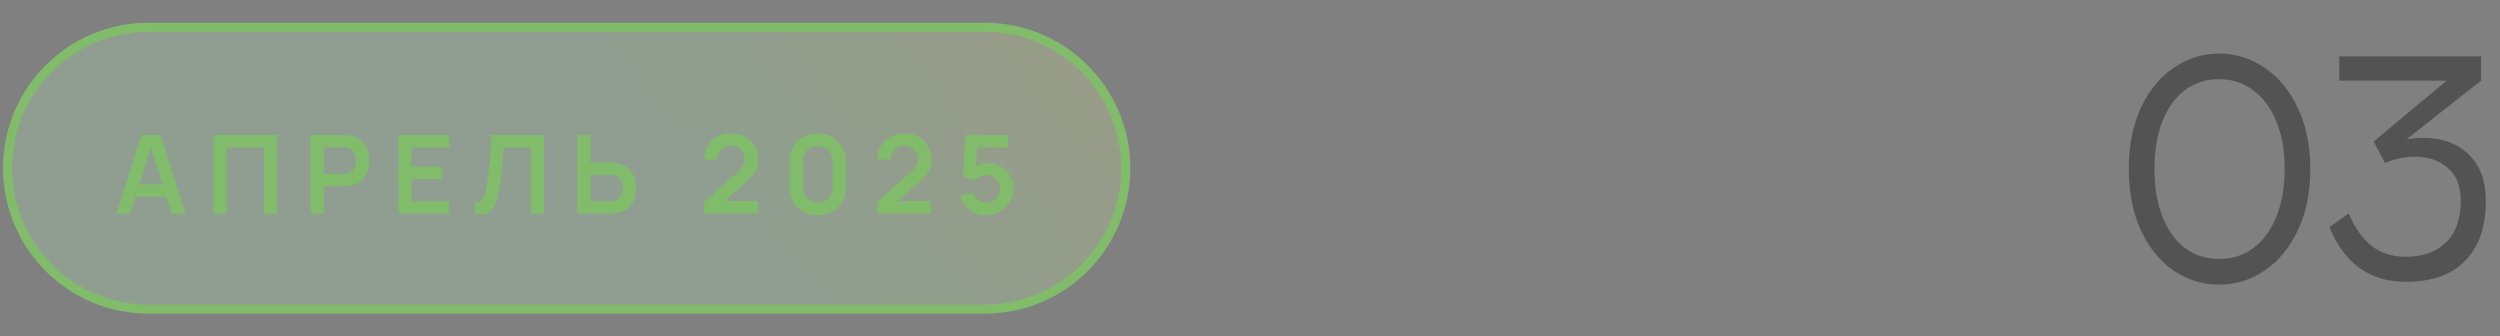 <svg width="275" height="37" viewBox="0 0 275 37" fill="none" xmlns="http://www.w3.org/2000/svg">
<rect x="0" y="0" width="275" height="37" fill="#808080" stroke="none"/>
<path d="M0.833 18.5C0.833 9.94 7.773 3 16.334 3H108.333C116.894 3 123.833 9.94 123.833 18.5C123.833 27.06 116.894 34 108.333 34H16.334C7.773 34 0.833 27.06 0.833 18.5Z" fill="url(#paint0_linear_56_2857)" fill-opacity="0.24"/>
<path d="M0.833 18.5C0.833 9.94 7.773 3 16.334 3H108.333C116.894 3 123.833 9.94 123.833 18.5C123.833 27.06 116.894 34 108.333 34H16.334C7.773 34 0.833 27.06 0.833 18.5Z" stroke="#81BC6B"/>
<path d="M12.829 23.5L15.553 14.86H17.671L20.395 23.5H18.907L16.435 15.748H16.759L14.317 23.5H12.829ZM14.347 21.628V20.278H18.883V21.628H14.347ZM23.48 23.5V14.86H30.482V23.5H29.036V16.216H24.926V23.5H23.48ZM34.164 23.5V14.86H37.734C37.818 14.86 37.926 14.864 38.058 14.872C38.19 14.876 38.312 14.888 38.424 14.908C38.924 14.984 39.336 15.15 39.66 15.406C39.988 15.662 40.23 15.986 40.386 16.378C40.546 16.766 40.626 17.198 40.626 17.674C40.626 18.146 40.546 18.578 40.386 18.97C40.226 19.358 39.982 19.68 39.654 19.936C39.33 20.192 38.92 20.358 38.424 20.434C38.312 20.45 38.188 20.462 38.052 20.47C37.92 20.478 37.814 20.482 37.734 20.482H35.61V23.5H34.164ZM35.61 19.132H37.674C37.754 19.132 37.844 19.128 37.944 19.12C38.044 19.112 38.136 19.096 38.22 19.072C38.46 19.012 38.648 18.906 38.784 18.754C38.924 18.602 39.022 18.43 39.078 18.238C39.138 18.046 39.168 17.858 39.168 17.674C39.168 17.49 39.138 17.302 39.078 17.11C39.022 16.914 38.924 16.74 38.784 16.588C38.648 16.436 38.46 16.33 38.22 16.27C38.136 16.246 38.044 16.232 37.944 16.228C37.844 16.22 37.754 16.216 37.674 16.216H35.61V19.132ZM43.828 23.5V14.86H49.408V16.216H45.274V18.346H48.688V19.702H45.274V22.144H49.408V23.5H43.828ZM52.247 23.5V22.288C52.439 22.3 52.601 22.286 52.733 22.246C52.865 22.202 52.975 22.12 53.063 22C53.155 21.876 53.235 21.702 53.303 21.478C53.371 21.25 53.437 20.964 53.501 20.62C53.593 20.128 53.669 19.616 53.729 19.084C53.793 18.548 53.847 18.022 53.891 17.506C53.935 16.986 53.969 16.498 53.993 16.042C54.017 15.586 54.037 15.192 54.053 14.86H59.837V23.5H58.391V16.216H55.391C55.371 16.484 55.347 16.808 55.319 17.188C55.295 17.564 55.261 17.972 55.217 18.412C55.177 18.852 55.125 19.308 55.061 19.78C55.001 20.252 54.927 20.716 54.839 21.172C54.759 21.588 54.663 21.962 54.551 22.294C54.439 22.622 54.289 22.894 54.101 23.11C53.917 23.322 53.675 23.464 53.375 23.536C53.079 23.608 52.703 23.596 52.247 23.5ZM63.507 23.5V14.86H64.953V17.878H67.077C67.157 17.878 67.265 17.882 67.401 17.89C67.537 17.894 67.661 17.906 67.773 17.926C68.269 18.002 68.679 18.168 69.003 18.424C69.331 18.68 69.573 19.004 69.729 19.396C69.889 19.784 69.969 20.214 69.969 20.686C69.969 21.162 69.889 21.596 69.729 21.988C69.573 22.376 69.331 22.698 69.003 22.954C68.679 23.21 68.269 23.376 67.773 23.452C67.661 23.468 67.537 23.48 67.401 23.488C67.269 23.496 67.161 23.5 67.077 23.5H63.507ZM64.953 22.144H67.017C67.101 22.144 67.191 22.14 67.287 22.132C67.387 22.124 67.481 22.11 67.569 22.09C67.805 22.03 67.991 21.924 68.127 21.772C68.267 21.62 68.365 21.448 68.421 21.256C68.481 21.06 68.511 20.87 68.511 20.686C68.511 20.502 68.481 20.314 68.421 20.122C68.365 19.93 68.267 19.758 68.127 19.606C67.991 19.454 67.805 19.348 67.569 19.288C67.481 19.264 67.387 19.248 67.287 19.24C67.191 19.232 67.101 19.228 67.017 19.228H64.953V22.144ZM77.451 23.488V22.228L81.147 18.934C81.435 18.678 81.635 18.436 81.747 18.208C81.859 17.98 81.915 17.76 81.915 17.548C81.915 17.26 81.853 17.004 81.729 16.78C81.605 16.552 81.433 16.372 81.213 16.24C80.997 16.108 80.747 16.042 80.463 16.042C80.163 16.042 79.897 16.112 79.665 16.252C79.437 16.388 79.259 16.57 79.131 16.798C79.003 17.026 78.943 17.272 78.951 17.536H77.463C77.463 16.96 77.591 16.458 77.847 16.03C78.107 15.602 78.463 15.27 78.915 15.034C79.371 14.798 79.897 14.68 80.493 14.68C81.045 14.68 81.541 14.804 81.981 15.052C82.421 15.296 82.767 15.636 83.019 16.072C83.271 16.504 83.397 17.002 83.397 17.566C83.397 17.978 83.341 18.324 83.229 18.604C83.117 18.884 82.949 19.142 82.725 19.378C82.505 19.614 82.231 19.876 81.903 20.164L79.281 22.486L79.149 22.126H83.397V23.488H77.451ZM89.948 23.68C89.335 23.68 88.796 23.55 88.328 23.29C87.859 23.026 87.493 22.66 87.23 22.192C86.969 21.724 86.84 21.184 86.84 20.572V17.788C86.84 17.176 86.969 16.636 87.23 16.168C87.493 15.7 87.859 15.336 88.328 15.076C88.796 14.812 89.335 14.68 89.948 14.68C90.559 14.68 91.097 14.812 91.561 15.076C92.029 15.336 92.395 15.7 92.659 16.168C92.924 16.636 93.055 17.176 93.055 17.788V20.572C93.055 21.184 92.924 21.724 92.659 22.192C92.395 22.66 92.029 23.026 91.561 23.29C91.097 23.55 90.559 23.68 89.948 23.68ZM89.948 22.306C90.251 22.306 90.528 22.234 90.775 22.09C91.023 21.942 91.219 21.746 91.364 21.502C91.507 21.254 91.579 20.978 91.579 20.674V17.68C91.579 17.372 91.507 17.096 91.364 16.852C91.219 16.604 91.023 16.408 90.775 16.264C90.528 16.116 90.251 16.042 89.948 16.042C89.644 16.042 89.368 16.116 89.12 16.264C88.871 16.408 88.675 16.604 88.531 16.852C88.388 17.096 88.316 17.372 88.316 17.68V20.674C88.316 20.978 88.388 21.254 88.531 21.502C88.675 21.746 88.871 21.942 89.12 22.09C89.368 22.234 89.644 22.306 89.948 22.306ZM96.498 23.488V22.228L100.194 18.934C100.482 18.678 100.682 18.436 100.794 18.208C100.906 17.98 100.962 17.76 100.962 17.548C100.962 17.26 100.9 17.004 100.776 16.78C100.652 16.552 100.48 16.372 100.26 16.24C100.044 16.108 99.794 16.042 99.51 16.042C99.21 16.042 98.944 16.112 98.712 16.252C98.484 16.388 98.306 16.57 98.178 16.798C98.05 17.026 97.99 17.272 97.998 17.536H96.51C96.51 16.96 96.638 16.458 96.894 16.03C97.154 15.602 97.51 15.27 97.962 15.034C98.418 14.798 98.944 14.68 99.54 14.68C100.092 14.68 100.588 14.804 101.028 15.052C101.468 15.296 101.814 15.636 102.066 16.072C102.318 16.504 102.444 17.002 102.444 17.566C102.444 17.978 102.388 18.324 102.276 18.604C102.164 18.884 101.996 19.142 101.772 19.378C101.552 19.614 101.278 19.876 100.95 20.164L98.328 22.486L98.196 22.126H102.444V23.488H96.498ZM108.448 23.68C108.008 23.68 107.598 23.59 107.218 23.41C106.838 23.226 106.51 22.974 106.234 22.654C105.962 22.334 105.766 21.962 105.646 21.538L107.038 21.166C107.094 21.398 107.196 21.598 107.344 21.766C107.496 21.934 107.672 22.064 107.872 22.156C108.076 22.248 108.286 22.294 108.502 22.294C108.782 22.294 109.038 22.226 109.27 22.09C109.502 21.954 109.686 21.772 109.822 21.544C109.958 21.312 110.026 21.056 110.026 20.776C110.026 20.496 109.956 20.242 109.816 20.014C109.68 19.782 109.496 19.6 109.264 19.468C109.032 19.332 108.778 19.264 108.502 19.264C108.17 19.264 107.894 19.324 107.674 19.444C107.458 19.564 107.292 19.692 107.176 19.828L105.94 19.432L106.204 14.86H110.896V16.216H106.978L107.518 15.706L107.326 18.886L107.062 18.562C107.286 18.358 107.546 18.206 107.842 18.106C108.138 18.006 108.424 17.956 108.7 17.956C109.24 17.956 109.718 18.08 110.134 18.328C110.554 18.572 110.882 18.906 111.118 19.33C111.358 19.754 111.478 20.236 111.478 20.776C111.478 21.316 111.338 21.806 111.058 22.246C110.778 22.682 110.408 23.03 109.948 23.29C109.492 23.55 108.992 23.68 108.448 23.68Z" fill="#81BC6B"/>
<path d="M244.119 31.31C242.321 31.31 240.658 30.804 239.128 29.791C237.62 28.758 236.411 27.28 235.501 25.358C234.613 23.415 234.168 21.152 234.168 18.569C234.168 16.006 234.613 13.764 235.501 11.842C236.411 9.92 237.62 8.453 239.128 7.44C240.658 6.407 242.321 5.89 244.119 5.89C245.917 5.89 247.571 6.407 249.079 7.44C250.609 8.453 251.828 9.92 252.737 11.842C253.667 13.764 254.132 16.006 254.132 18.569C254.132 21.152 253.678 23.405 252.768 25.327C251.859 27.249 250.64 28.727 249.11 29.76C247.581 30.793 245.917 31.31 244.119 31.31ZM244.119 28.489C245.545 28.489 246.796 28.086 247.87 27.28C248.966 26.453 249.813 25.296 250.412 23.808C251.012 22.299 251.311 20.553 251.311 18.569C251.311 16.606 251.012 14.88 250.412 13.392C249.813 11.904 248.966 10.757 247.87 9.951C246.796 9.124 245.545 8.711 244.119 8.711C242.673 8.711 241.412 9.114 240.337 9.92C239.263 10.726 238.436 11.873 237.857 13.361C237.279 14.849 236.989 16.585 236.989 18.569C236.989 20.574 237.279 22.32 237.857 23.808C238.436 25.296 239.263 26.453 240.337 27.28C241.412 28.086 242.673 28.489 244.119 28.489ZM258.345 23.467C259.027 25.058 259.874 26.257 260.887 27.063C261.899 27.848 263.15 28.241 264.638 28.241C266.518 28.241 267.996 27.714 269.071 26.66C270.145 25.606 270.683 24.077 270.683 22.072C270.683 20.46 270.197 19.251 269.226 18.445C268.275 17.639 267.076 17.236 265.63 17.236C264.534 17.236 263.439 17.463 262.344 17.918L261.104 15.562L269.133 8.866H257.322V6.2H272.915V8.866L264.731 15.314C265.413 15.211 266.012 15.159 266.529 15.159C268.616 15.159 270.29 15.769 271.551 16.988C272.811 18.187 273.442 19.881 273.442 22.072C273.442 24.924 272.687 27.125 271.179 28.675C269.691 30.225 267.51 31 264.638 31C260.69 31 257.89 28.995 256.237 24.986L258.345 23.467Z" fill="#535353"/>
<defs>
<linearGradient id="paint0_linear_56_2857" x1="5.473" y1="33.196" x2="86.112" y2="-37.371" gradientUnits="userSpaceOnUse">
<stop offset="0.6" stop-color="#C0FFC2"/>
<stop offset="1" stop-color="#E9F59E"/>
</linearGradient>
</defs>
</svg>
